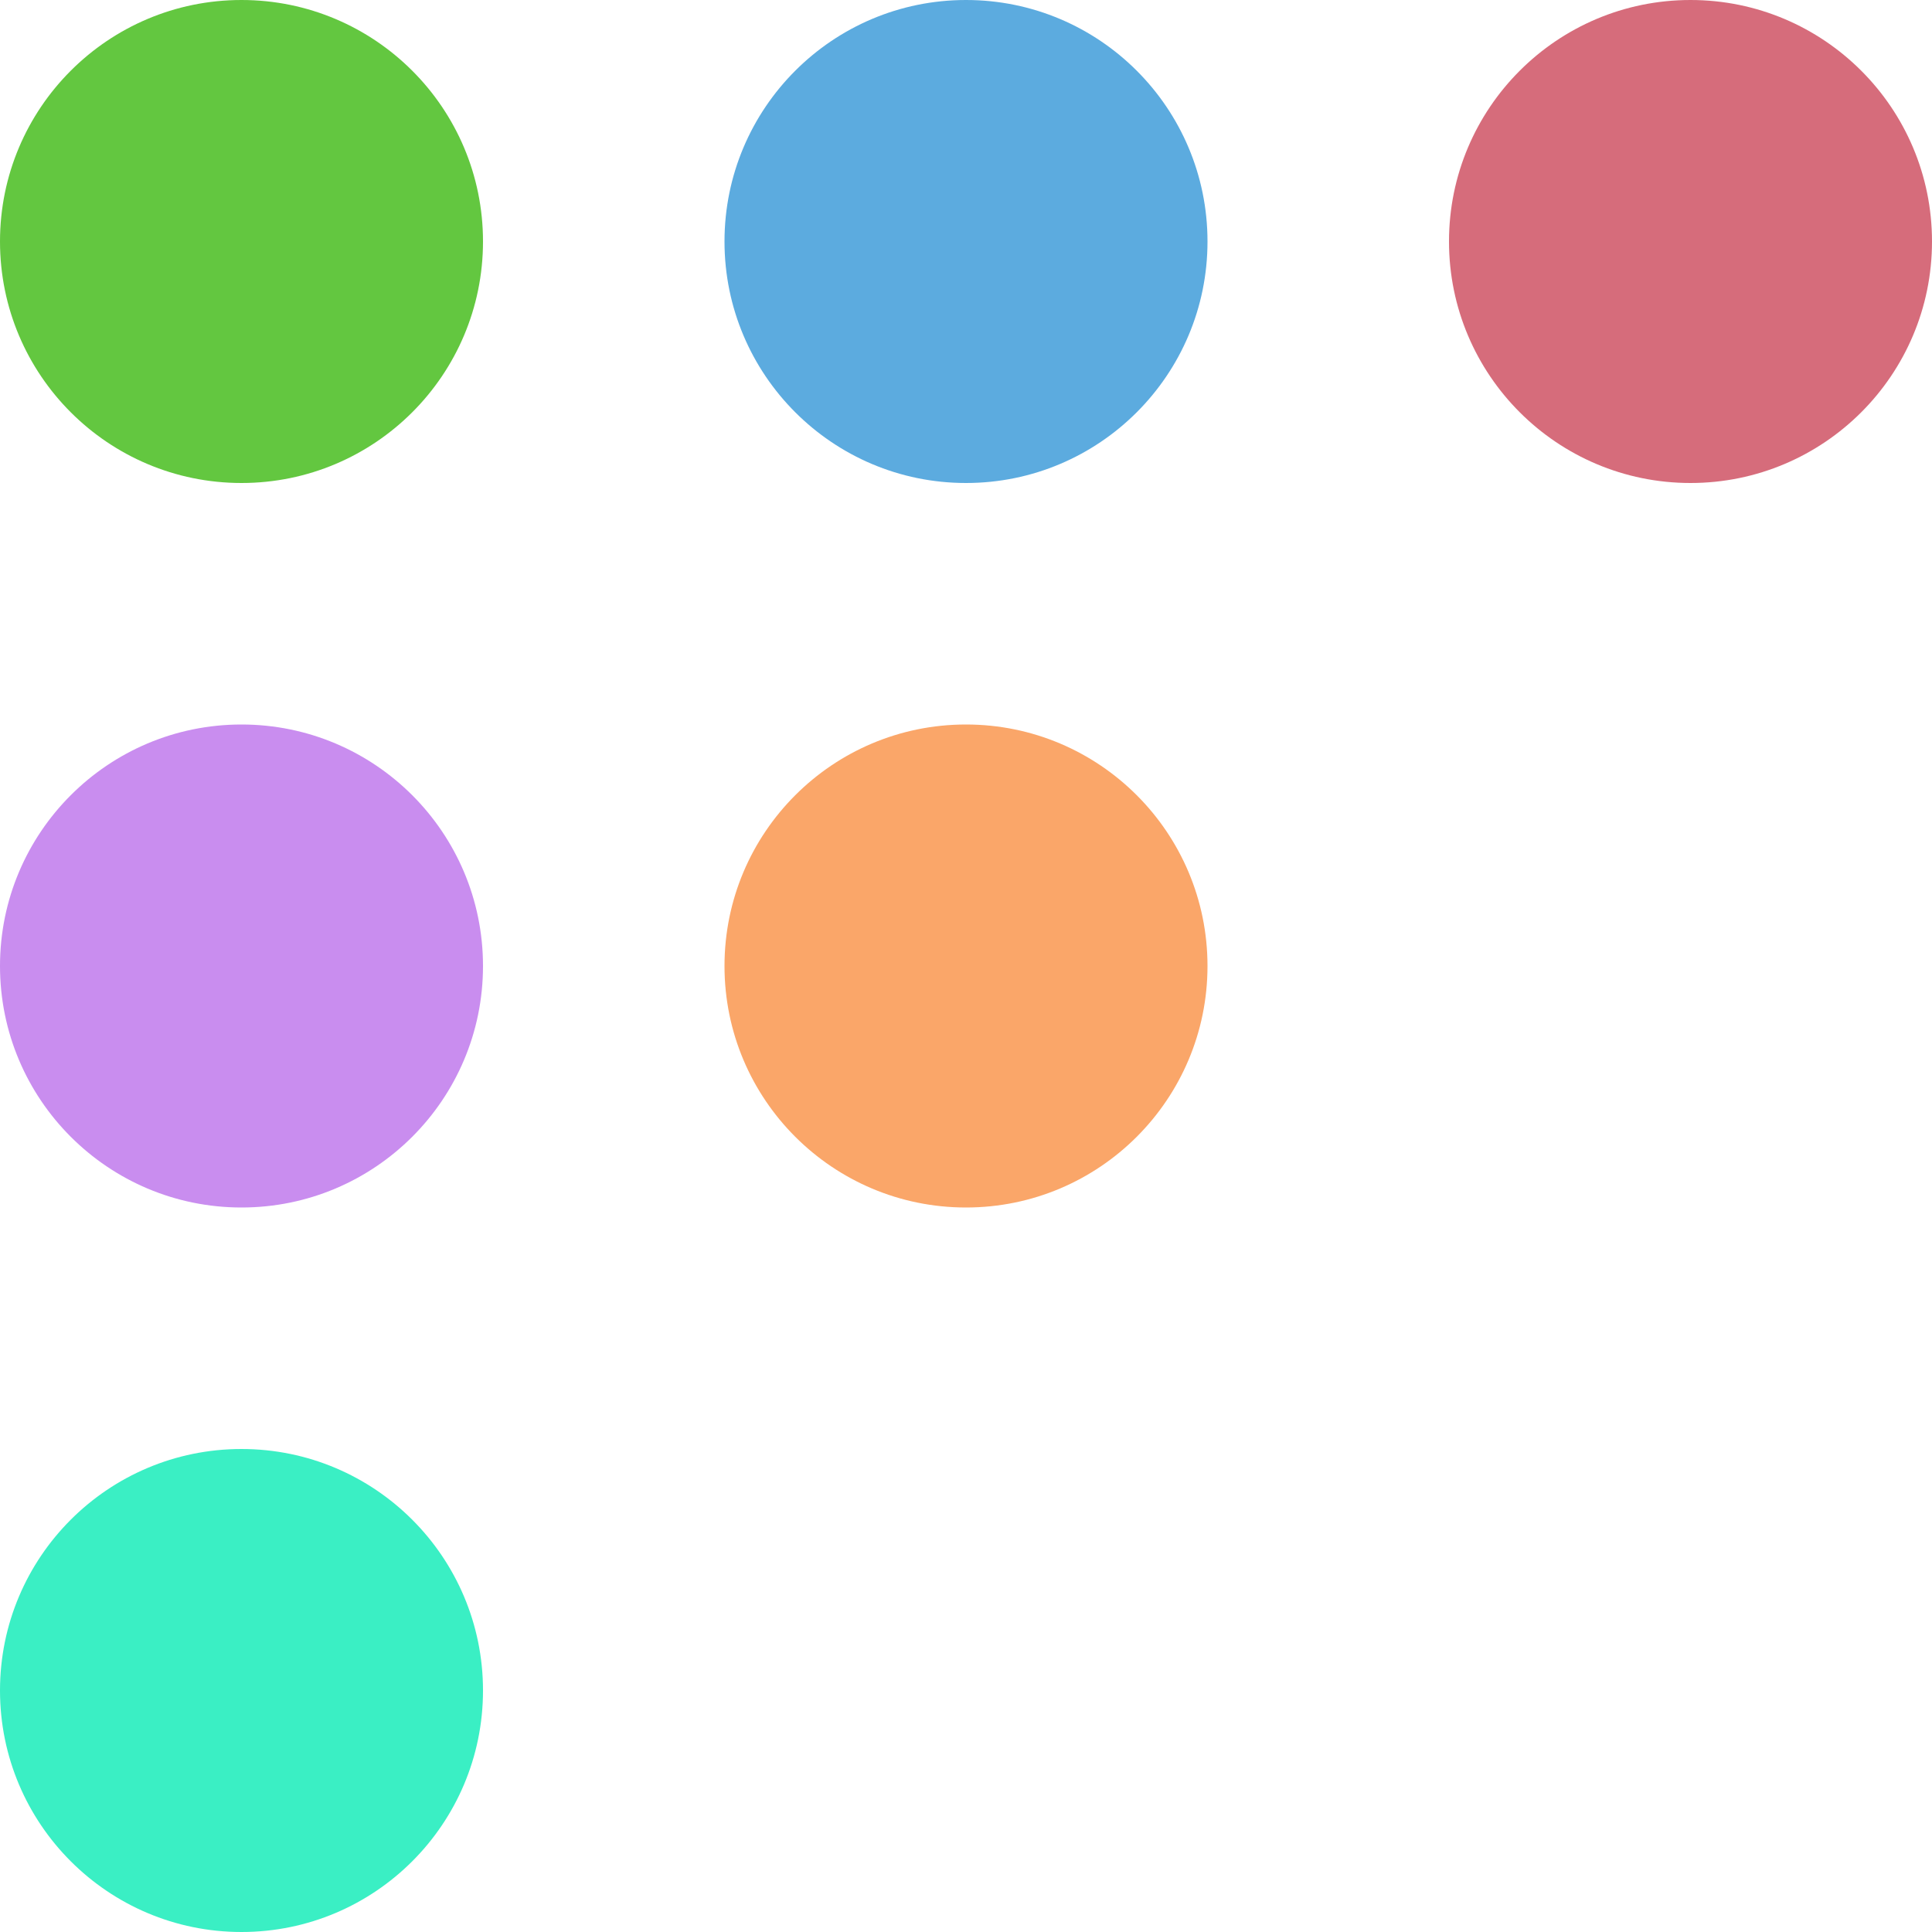 <?xml version="1.0" encoding="utf-8"?>
<svg xmlns="http://www.w3.org/2000/svg" width="32" height="32" viewBox="0 0 32 32" fill="none">
<g clip-path="url(#clip0_6424_143450)">
<circle cx="4" cy="4" r="4" fill="#63C740"/>
<circle cx="4" cy="16" r="4" fill="#C98DEF"/>
<circle cx="4" cy="28" r="4" fill="#3AEFC4"/>
<circle cx="16" cy="4" r="4" fill="#5CABDF"/>
<circle cx="16" cy="16" r="4" fill="#FAA669"/>
<circle cx="28" cy="4" r="4" fill="#D66C7B"/>
</g>
<defs>
<clipPath id="clip0_6424_143450">
<rect width="32" height="32" fill="white"/>
</clipPath>
</defs>
</svg>